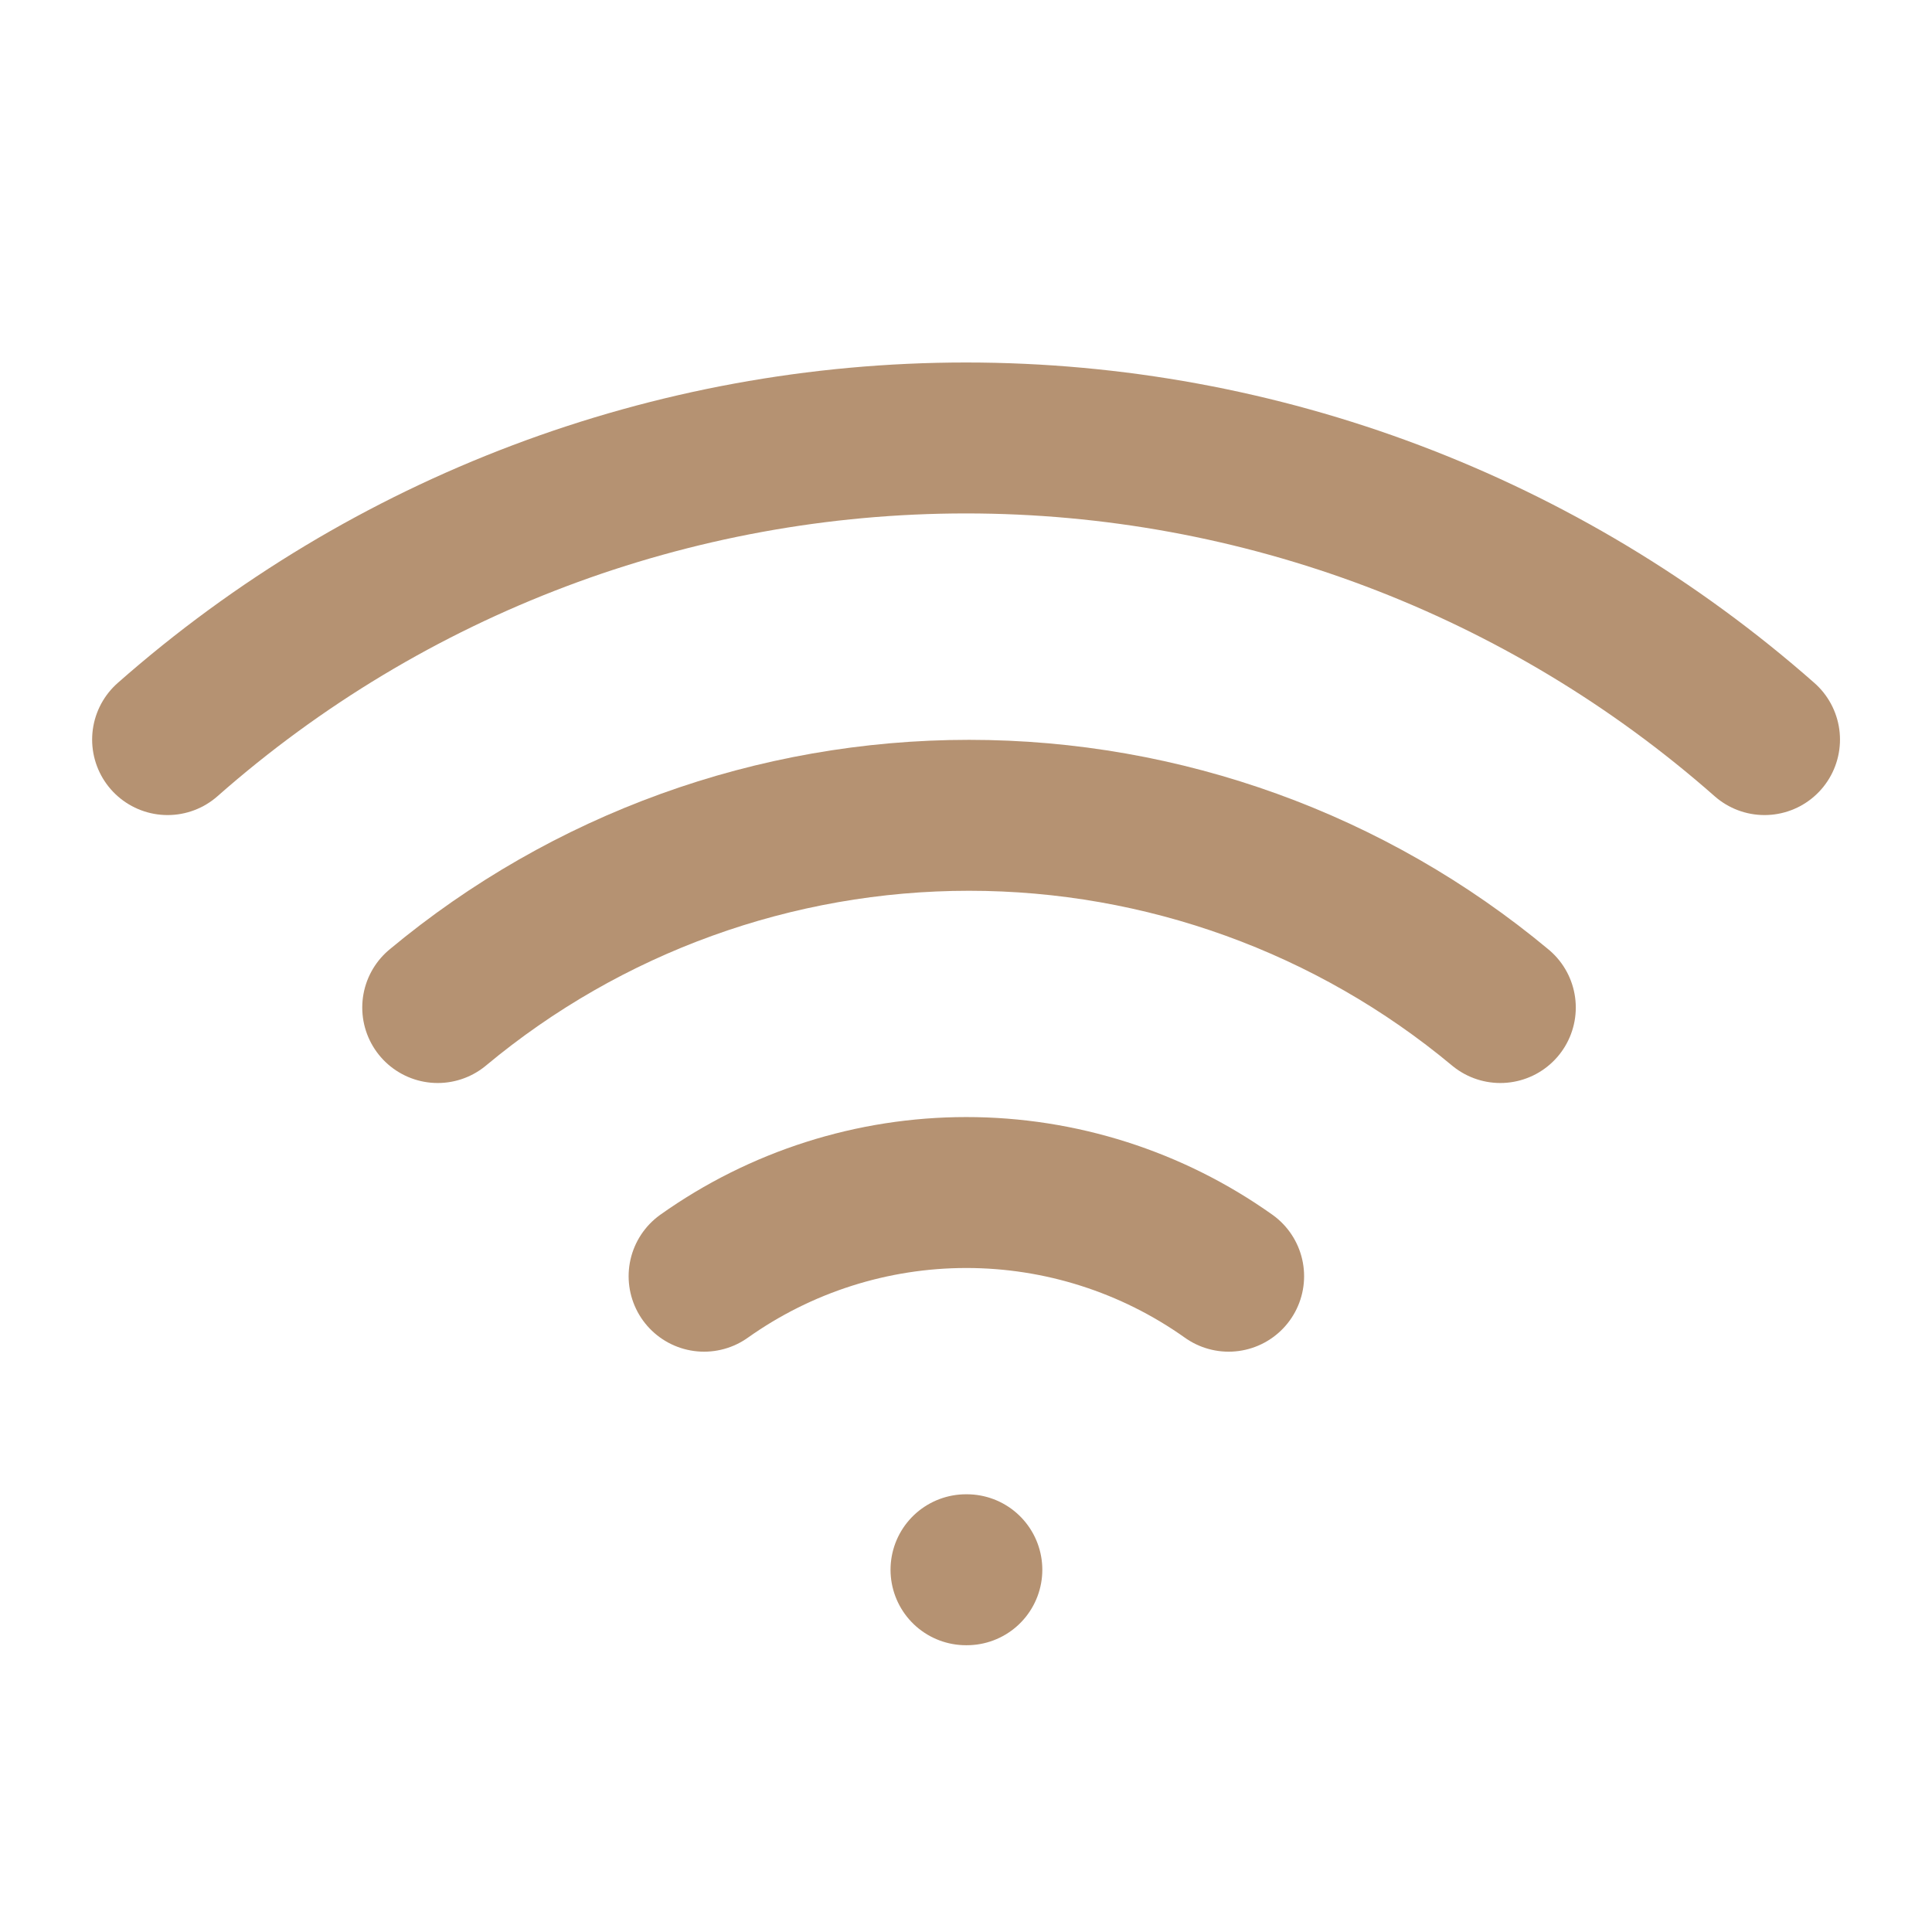 <svg width="16" height="16" viewBox="0 0 16 16" fill="none" xmlns="http://www.w3.org/2000/svg">
<g clip-path="url(#clip0_1437_445)">
<path d="M3.625 8.344C4.86 7.315 6.417 6.752 8.025 6.752C9.633 6.752 11.19 7.315 12.425 8.344" stroke="#B59272" stroke-width="1.25" stroke-linecap="round" stroke-linejoin="round"/>
<path d="M1.388 6.125C3.214 4.515 5.565 3.627 8 3.627C10.435 3.627 12.786 4.515 14.613 6.125" stroke="#B59272" stroke-width="1.25" stroke-linecap="round" stroke-linejoin="round"/>
<path d="M5.831 10.569C6.466 10.118 7.225 9.876 8.003 9.876C8.781 9.876 9.54 10.118 10.175 10.569" stroke="#B59272" stroke-width="1.25" stroke-linecap="round" stroke-linejoin="round"/>
<path d="M8 13H8.007" stroke="#B59272" stroke-width="1.25" stroke-linecap="round" stroke-linejoin="round"/>
</g>
<defs>
<clipPath id="clip0_1437_445">
<rect width="15" height="15" fill="white" transform="translate(0.5 0.5)"/>
</clipPath>
</defs>
</svg>
